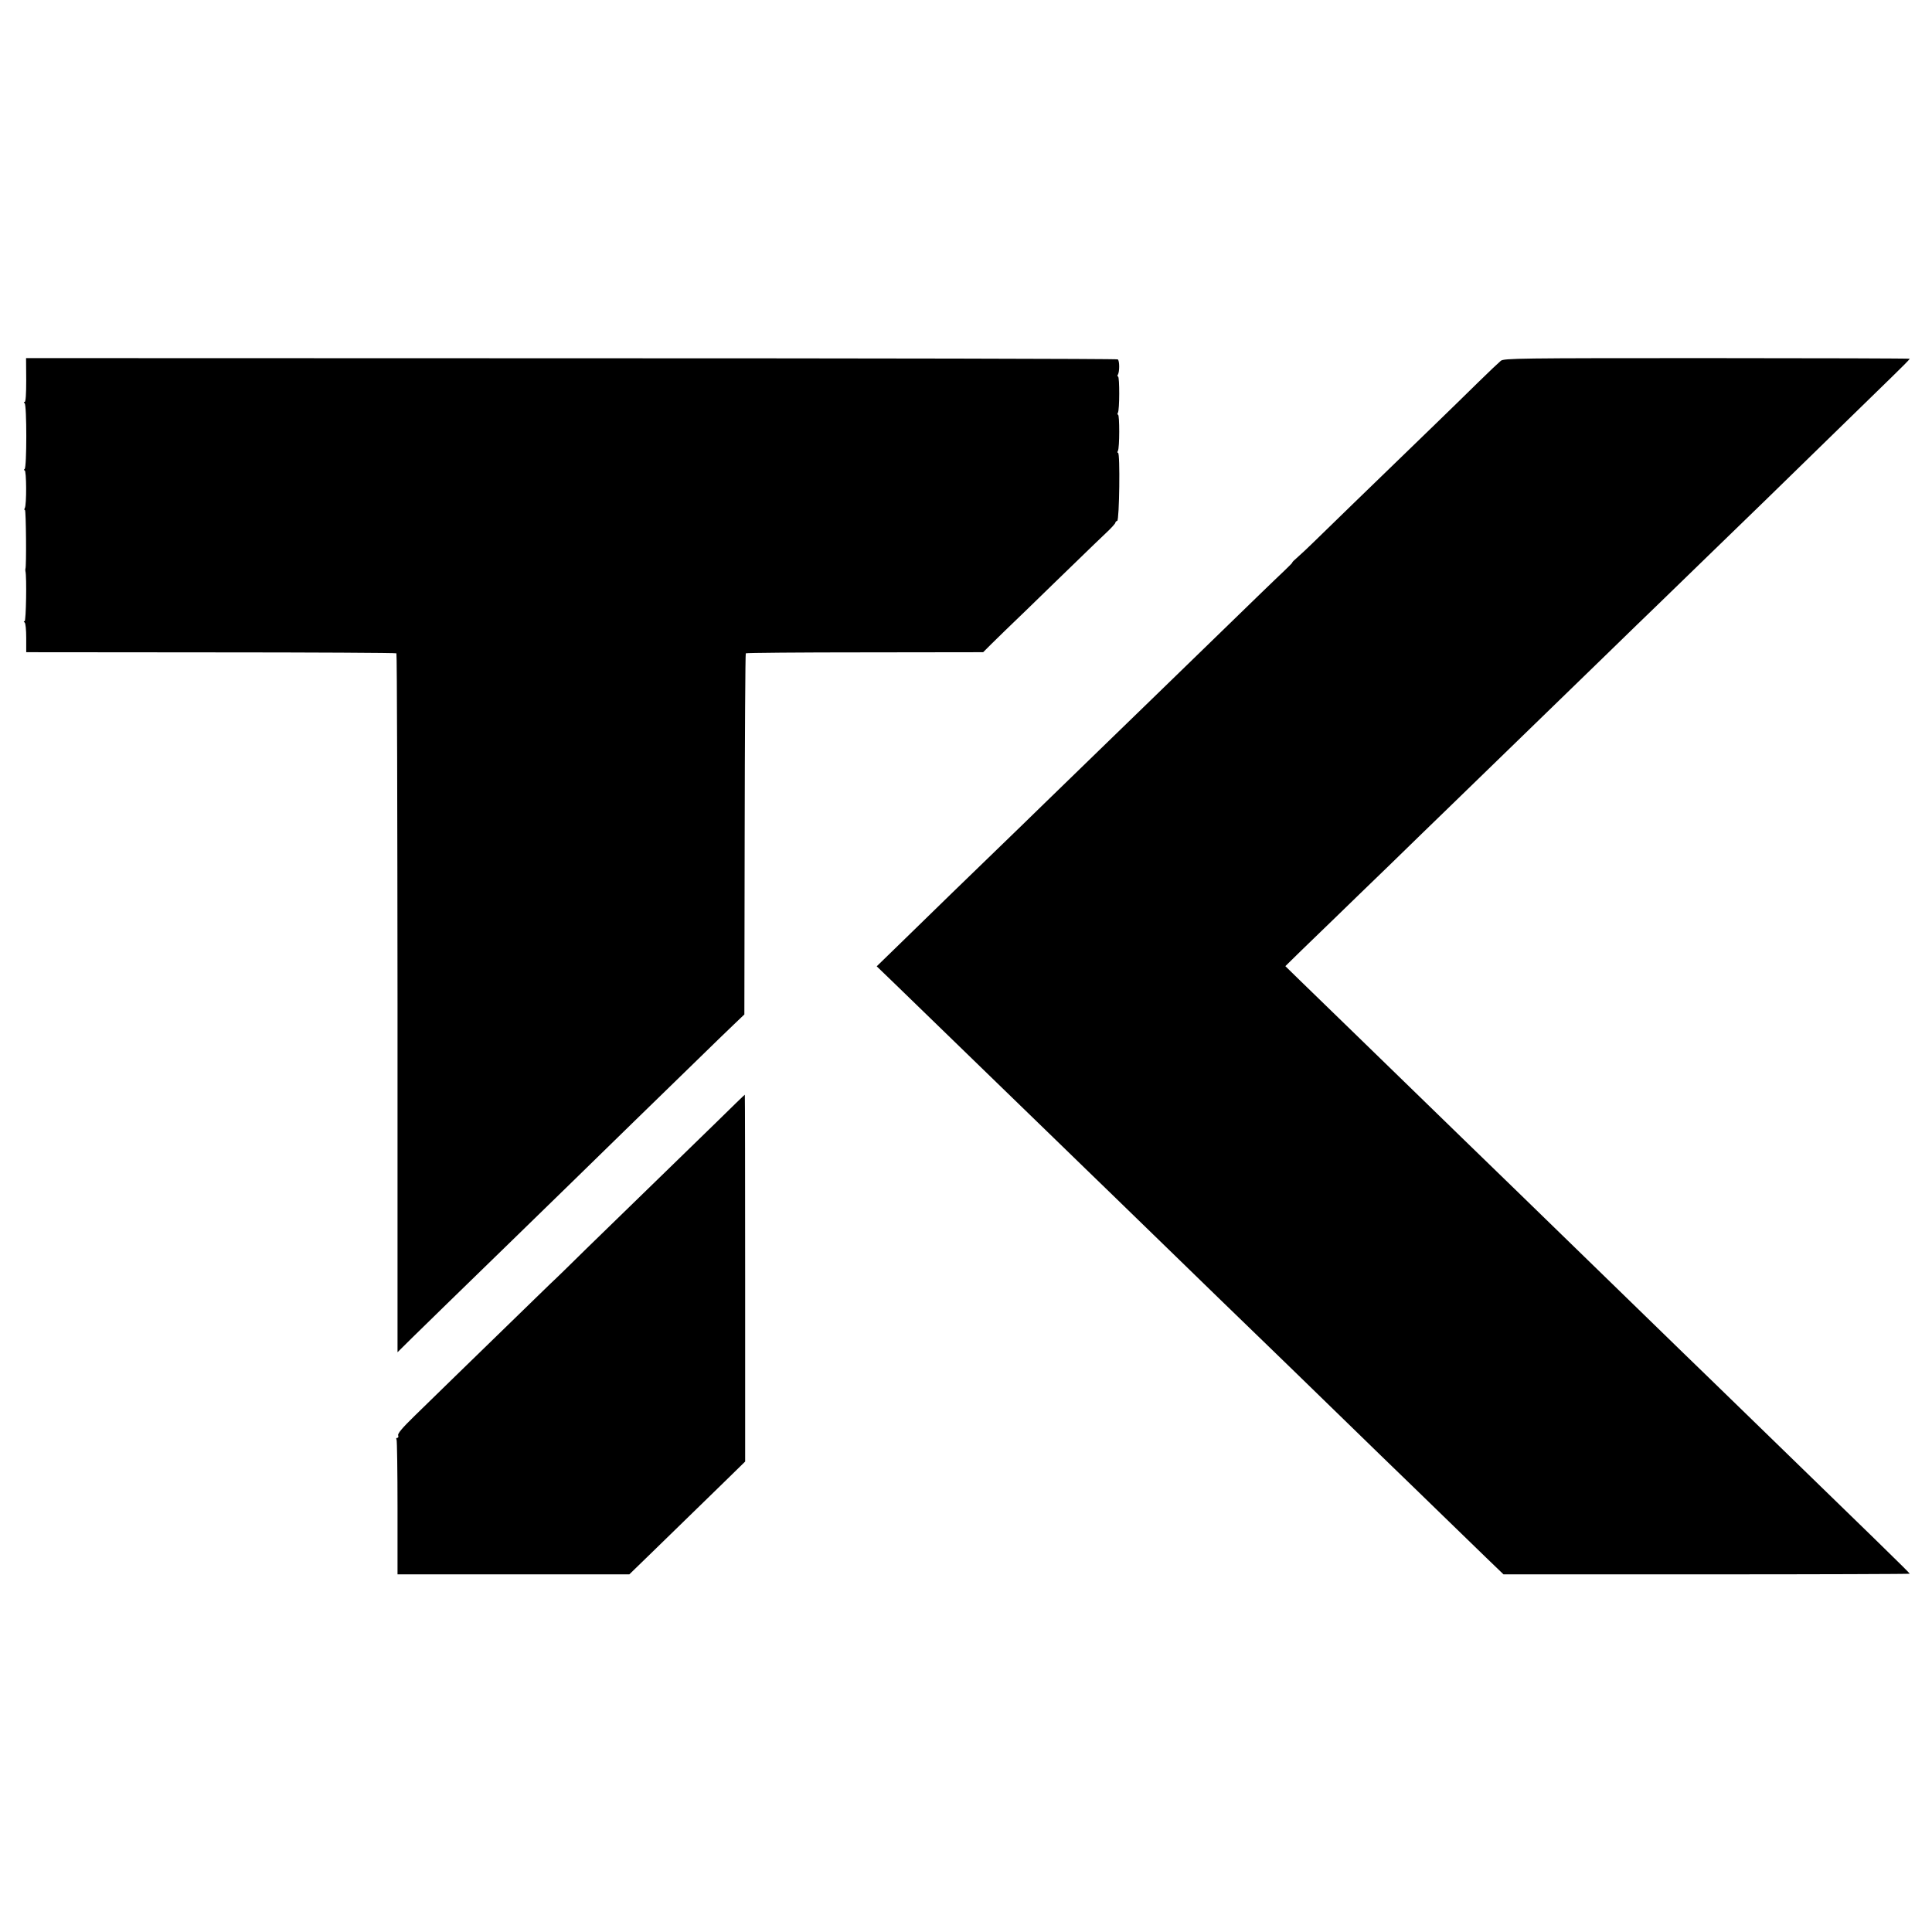 <?xml version="1.0" standalone="no"?>
<!DOCTYPE svg PUBLIC "-//W3C//DTD SVG 20010904//EN"
 "http://www.w3.org/TR/2001/REC-SVG-20010904/DTD/svg10.dtd">
<svg version="1.0" xmlns="http://www.w3.org/2000/svg"
 width="1216pt" height="1216pt" viewBox="0 0 1216 1216"
 preserveAspectRatio="xMidYMid meet">
<g transform="translate(0,1216) scale(0.1,-0.1)"
fill="#000000" stroke="none">
<path d="M165 9768 c0 -89 -3 -138 -10 -138 -6 0 -7 -3 0 -8 14 -10 14 -405 0
-414 -6 -5 -6 -8 0 -8 12 0 13 -219 1 -238 -4 -7 -4 -12 1 -12 7 0 10 -356 3
-370 -1 -3 -1 -9 0 -15 9 -33 4 -315 -5 -315 -7 0 -7 -3 0 -8 6 -4 10 -47 10
-97 l0 -90 1162 -1 c640 0 1165 -3 1168 -6 4 -3 6 -994 7 -2203 l0 -2196 96
95 c54 52 149 146 213 208 191 185 651 634 789 768 70 69 241 235 379 370 139
135 325 316 414 403 89 87 191 186 227 220 l65 62 2 1133 c1 624 4 1136 7
1140 4 3 341 6 750 6 l744 1 50 50 c28 28 130 127 227 220 96 94 236 229 309
300 74 72 159 154 190 183 31 29 56 57 56 62 0 4 5 10 12 12 13 5 19 428 5
428 -5 0 -5 5 -1 12 11 17 11 228 1 228 -5 0 -5 5 -1 12 11 17 11 228 1 228
-5 0 -5 5 -1 12 11 18 11 89 -1 96 -5 4 -1554 7 -3441 7 l-3430 1 1 -138z"/>
<path d="M9446 9889 c-11 -9 -76 -70 -142 -135 -67 -66 -193 -189 -281 -274
-392 -379 -711 -689 -763 -740 -31 -30 -73 -70 -93 -87 -21 -18 -36 -33 -33
-33 3 0 -19 -22 -47 -49 -29 -27 -95 -91 -147 -141 -104 -101 -502 -488 -690
-670 -65 -63 -216 -209 -335 -325 -119 -115 -274 -266 -345 -335 -70 -69 -210
-204 -309 -300 -183 -177 -338 -327 -599 -582 l-144 -140 110 -106 c417 -404
587 -569 672 -652 54 -52 202 -196 330 -320 127 -124 292 -283 366 -355 73
-71 231 -224 350 -340 119 -115 263 -255 319 -310 57 -55 198 -192 315 -305
116 -113 272 -263 345 -335 73 -71 238 -231 365 -355 128 -124 305 -295 394
-382 88 -86 210 -204 270 -262 l109 -105 1279 0 c703 0 1278 2 1278 4 0 5
-232 231 -1055 1030 -131 127 -297 289 -371 360 -134 131 -473 460 -767 746
-88 85 -203 197 -256 249 -54 52 -221 214 -371 360 -316 307 -343 333 -679
660 -139 135 -293 284 -342 332 l-89 87 102 100 c57 55 153 148 215 208 61 59
218 212 350 339 131 128 290 282 353 343 63 61 218 212 344 334 330 321 388
377 651 632 130 127 281 273 335 325 117 113 502 488 673 653 67 65 250 244
407 397 157 153 333 325 393 383 59 57 107 106 107 109 0 2 -574 4 -1276 4
-1183 0 -1278 -1 -1298 -17z"/>
<path d="M4494 5082 c-106 -103 -287 -279 -403 -392 -116 -113 -295 -287 -398
-387 -102 -101 -187 -183 -187 -183 -1 0 -64 -61 -141 -136 -427 -415 -659
-641 -756 -736 -77 -75 -107 -111 -103 -122 3 -9 1 -16 -6 -16 -6 0 -8 -5 -4
-11 3 -6 6 -199 6 -429 l0 -419 729 0 730 0 136 132 c234 228 317 308 457 445
l136 133 0 1154 c0 635 -1 1155 -2 1155 -2 0 -89 -85 -194 -188z"/>
</g>
</svg>